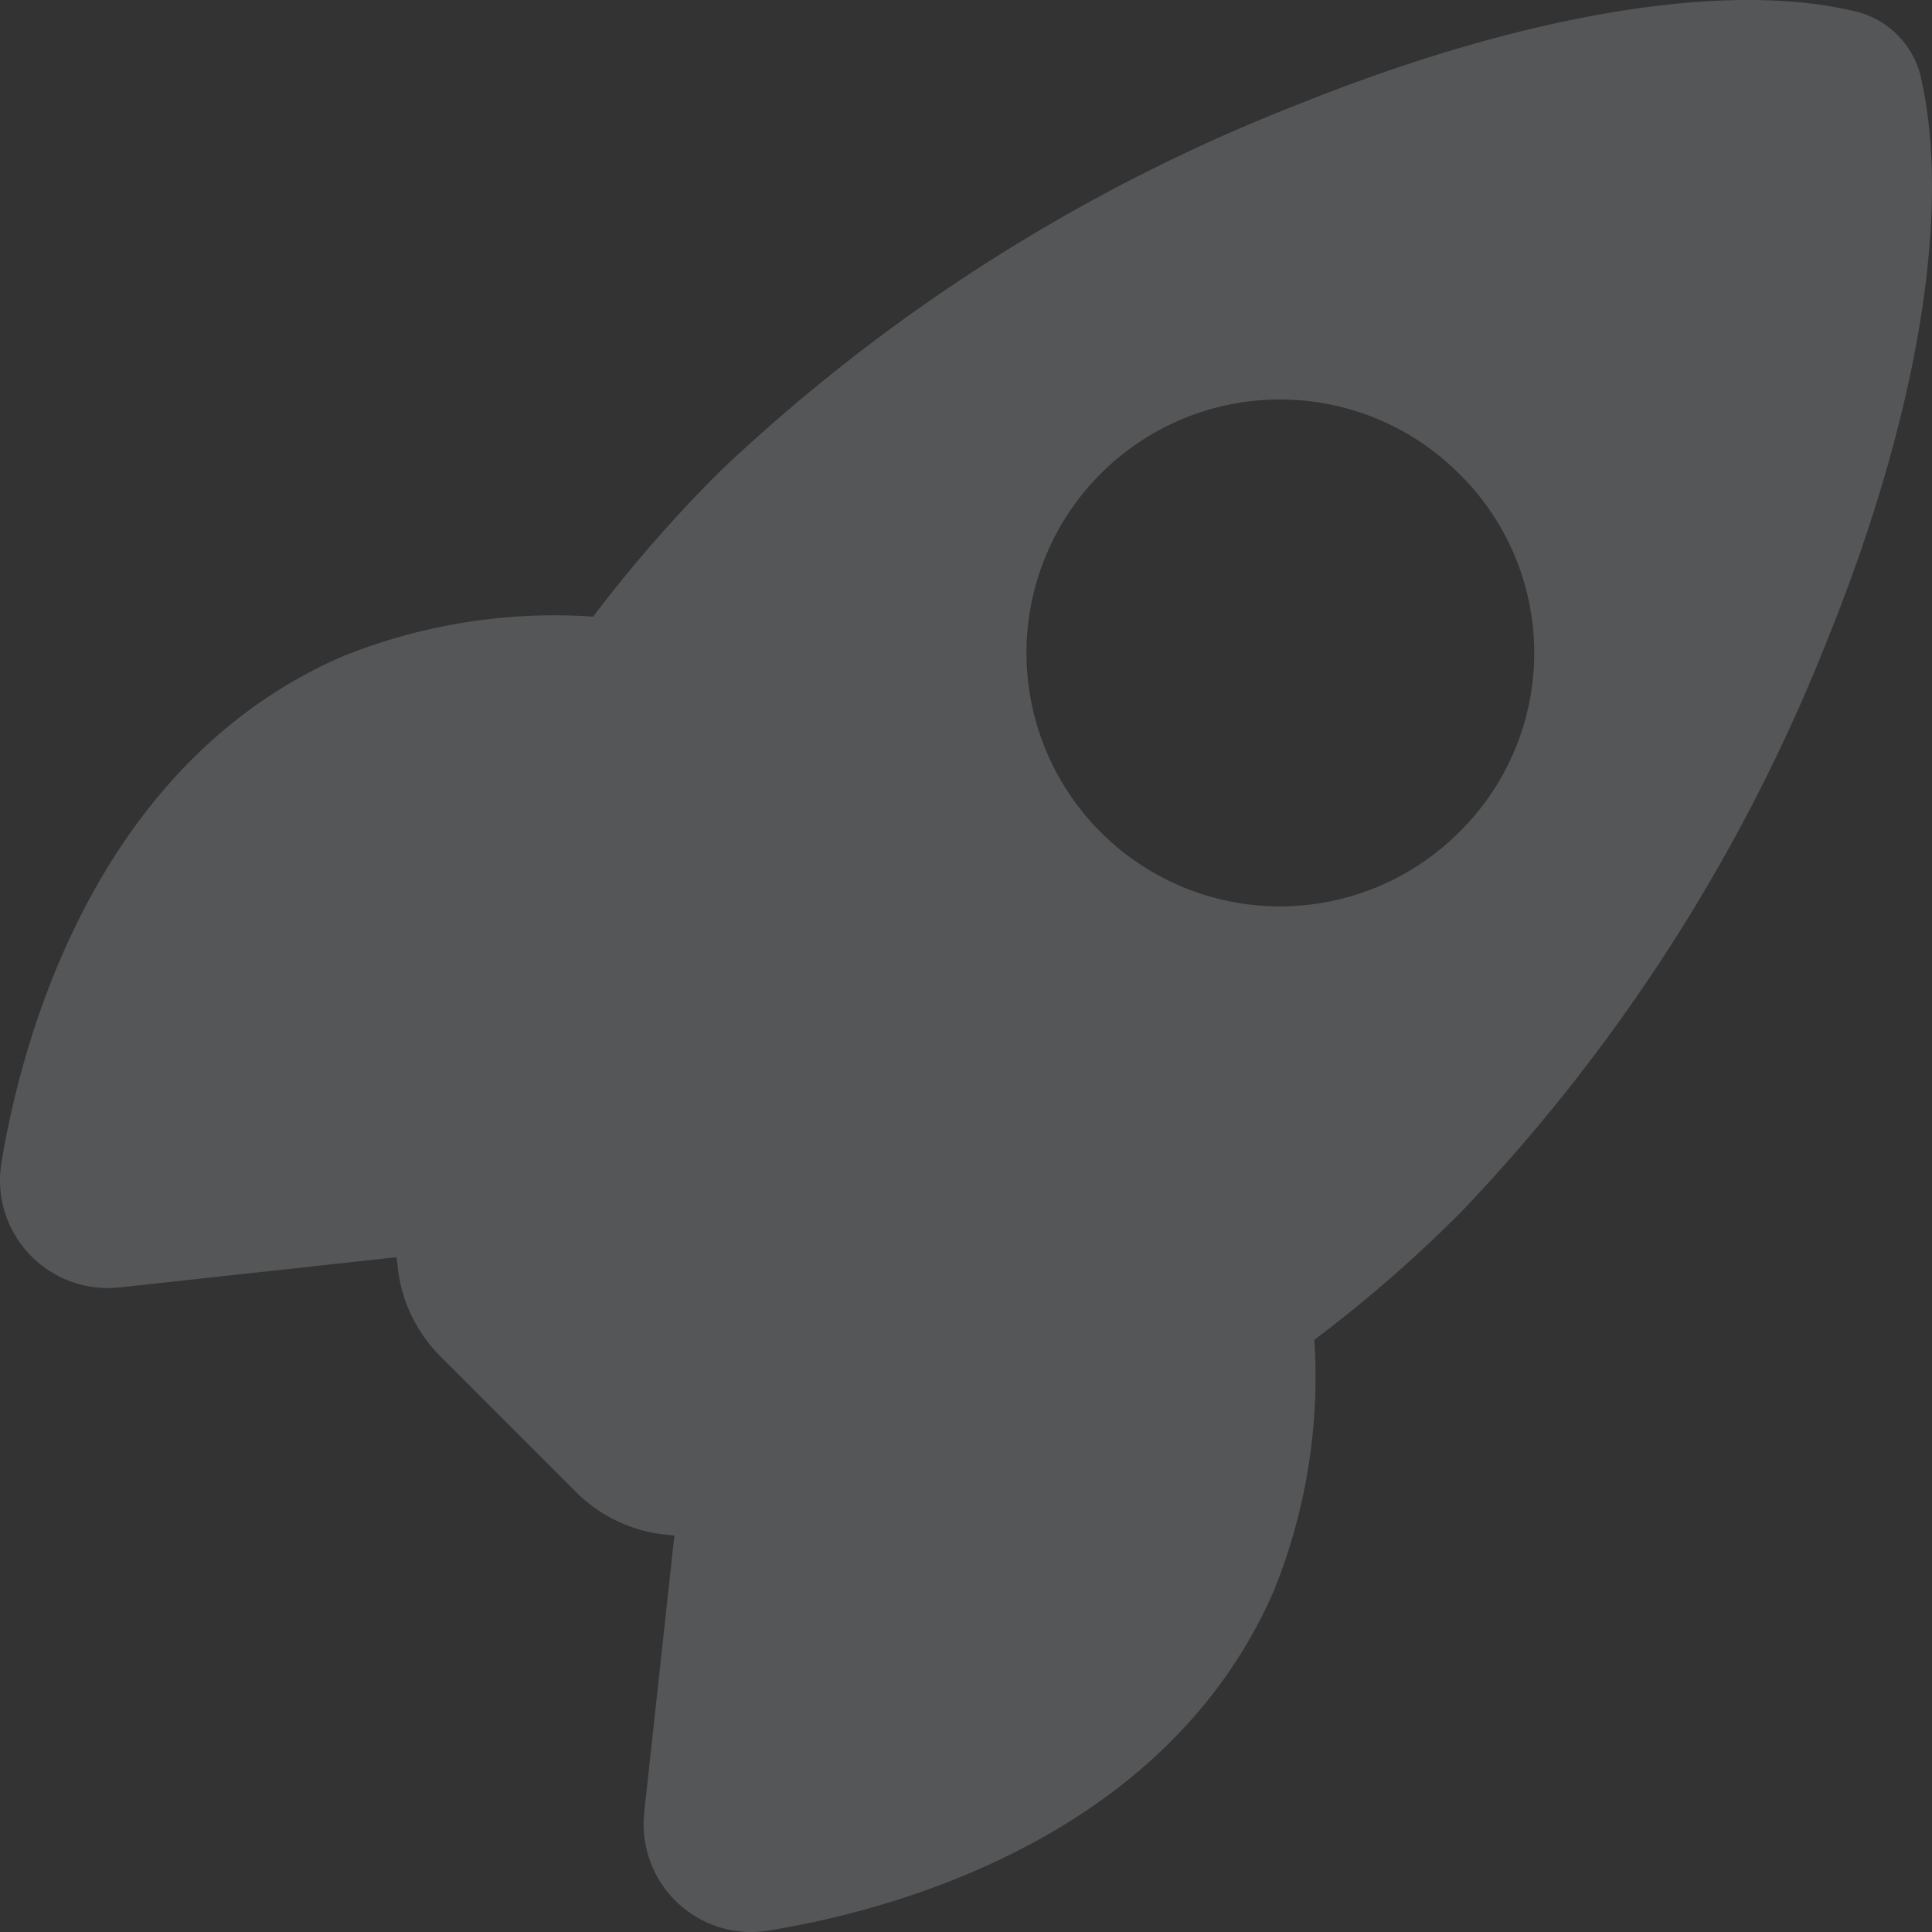 <svg xmlns="http://www.w3.org/2000/svg" width="268.641" height="268.649" viewBox="0 0 268.641 268.649">
  <rect x="0" y="0" width="268.641" height="268.649" fill="#333333" stroke="none"/>
  <path id="Path_19131" data-name="Path 19131" d="M816.781,506.691v-.054a12.233,12.233,0,0,0-9.073-9.175c-17.869-4.36-45.982.288-77.135,12.761a248.092,248.092,0,0,0-80.7,51.1,192.462,192.462,0,0,0-17.721,20.287,78.582,78.582,0,0,0-35.122,5.642c-34.625,15.238-44.514,54.234-47.146,70.245a14.991,14.991,0,0,0,16.3,17.39h.078l38.571-4.211c.047.492.1.942.143,1.356a20.6,20.6,0,0,0,5.936,12.425L629.74,703.3a20.556,20.556,0,0,0,12.42,5.943l1.289.138-4.2,38.523v.077a14.992,14.992,0,0,0,13.37,16.455q.693.07,1.388.078a15.061,15.061,0,0,0,2.488-.2c16.1-2.59,55.079-12.359,70.275-47.169a79.307,79.307,0,0,0,5.666-34.984,188.594,188.594,0,0,0,20.358-17.72,246.279,246.279,0,0,0,51.158-80.068C816.362,553.567,821.033,525.245,816.781,506.691Zm-64.2,104.87a35.242,35.242,0,1,1-.025-49.84l.025.026a34.961,34.961,0,0,1,.375,49.441Z" transform="translate(-549.677 -495.863)" fill="#e7edf9" opacity="0.185"/>
</svg>
